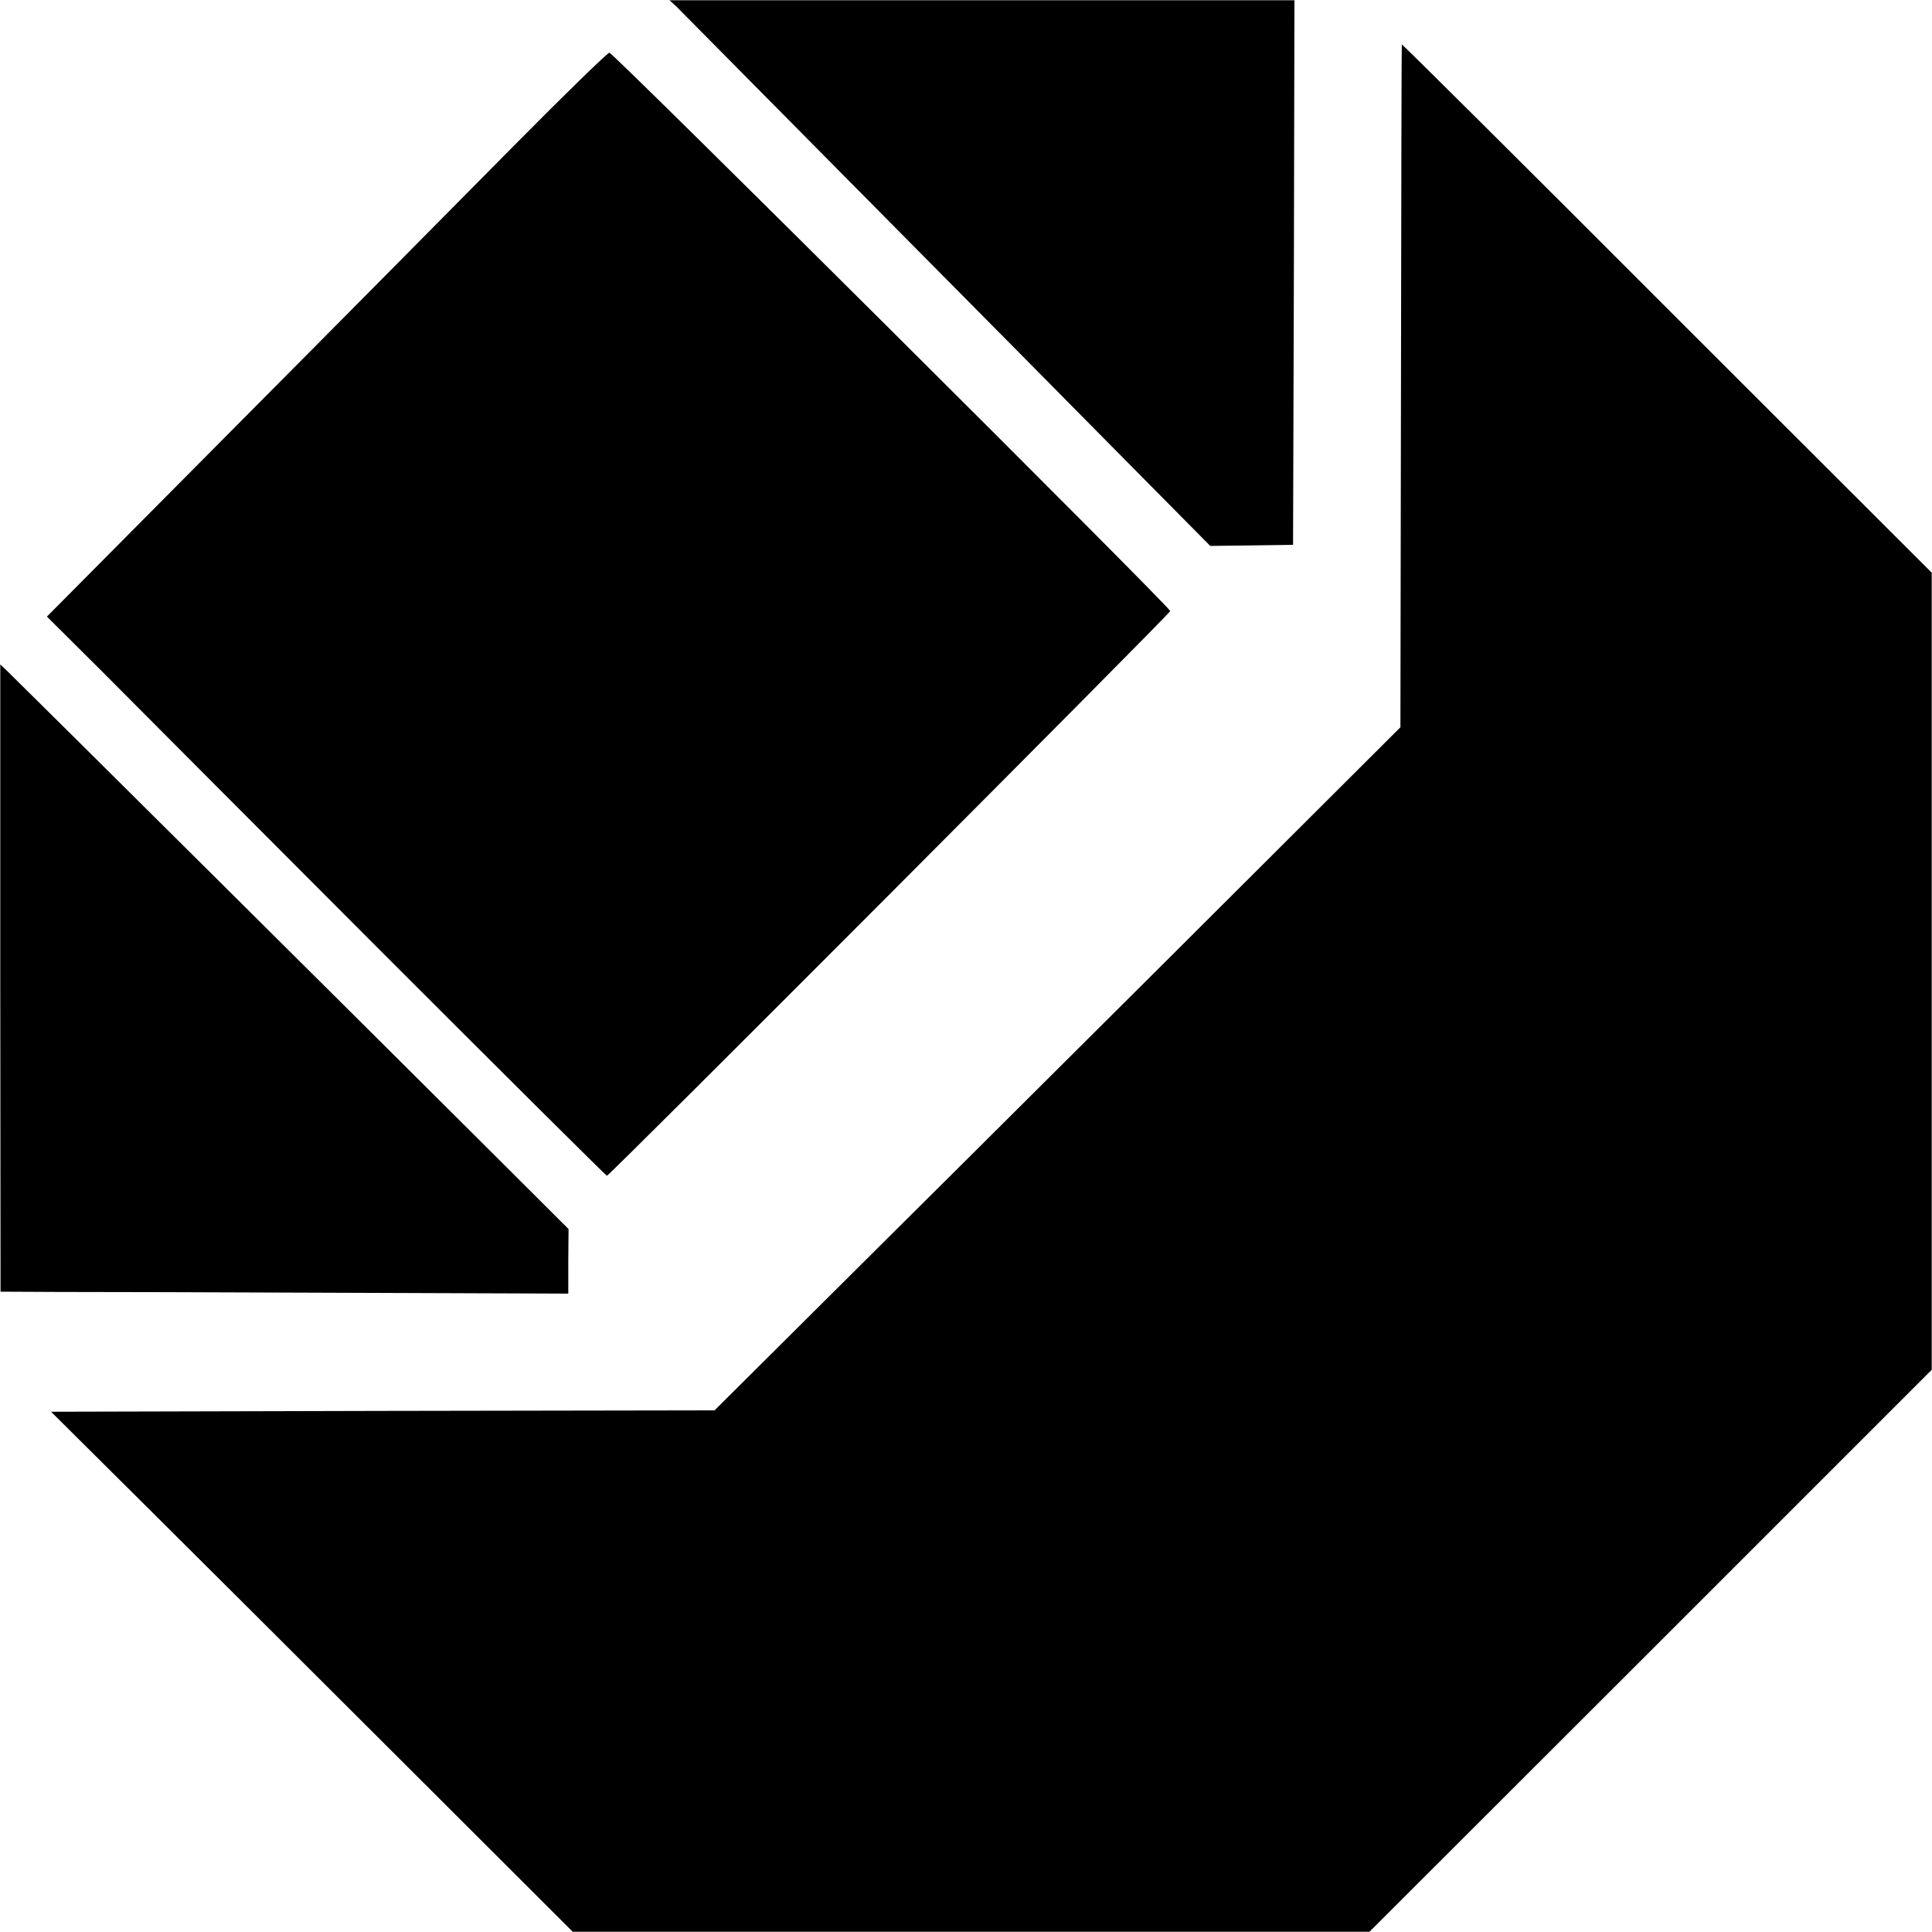 <?xml version="1.0" standalone="no"?>
<!DOCTYPE svg PUBLIC "-//W3C//DTD SVG 20010904//EN"
 "http://www.w3.org/TR/2001/REC-SVG-20010904/DTD/svg10.dtd">
<svg version="1.0" xmlns="http://www.w3.org/2000/svg"
 width="700pt" height="700pt" viewBox="0 0 700 700"
 preserveAspectRatio="xMidYMid meet">
<g transform="translate(0,700) scale(0.1,-0.1)"
fill="#000000" stroke="none">
<path d="M2451 6976 c13 -13 323 -326 689 -696 366 -369 796 -804 955 -965
l290 -293 150 2 150 2 3 987 2 986 -1132 0 -1132 0 25 -23z"/>
<path d="M5079 6839 c-1 -2 -2 -560 -3 -1239 l-2 -1235 -829 -827 c-457 -455
-1016 -1012 -1243 -1237 l-413 -411 -1202 -2 -1202 -3 315 -313 c173 -172 599
-596 945 -942 l630 -629 1444 0 1443 0 1019 1018 1018 1018 0 1444 0 1444
-960 959 c-527 528 -960 958 -960 955z"/>
<path d="M1862 6472 c-183 -185 -638 -645 -1012 -1021 l-680 -685 203 -202
c111 -112 566 -568 1011 -1014 445 -445 812 -810 815 -810 9 0 2041 2037 2041
2046 0 14 -2019 2024 -2032 2023 -7 0 -163 -152 -346 -337z"/>
<path d="M1 3456 l1 -1136 206 -1 c114 0 577 -1 1029 -3 l822 -3 0 117 1 117
-345 344 c-370 369 -1629 1620 -1682 1671 l-32 31 0 -1137z"/>
</g>
</svg>
